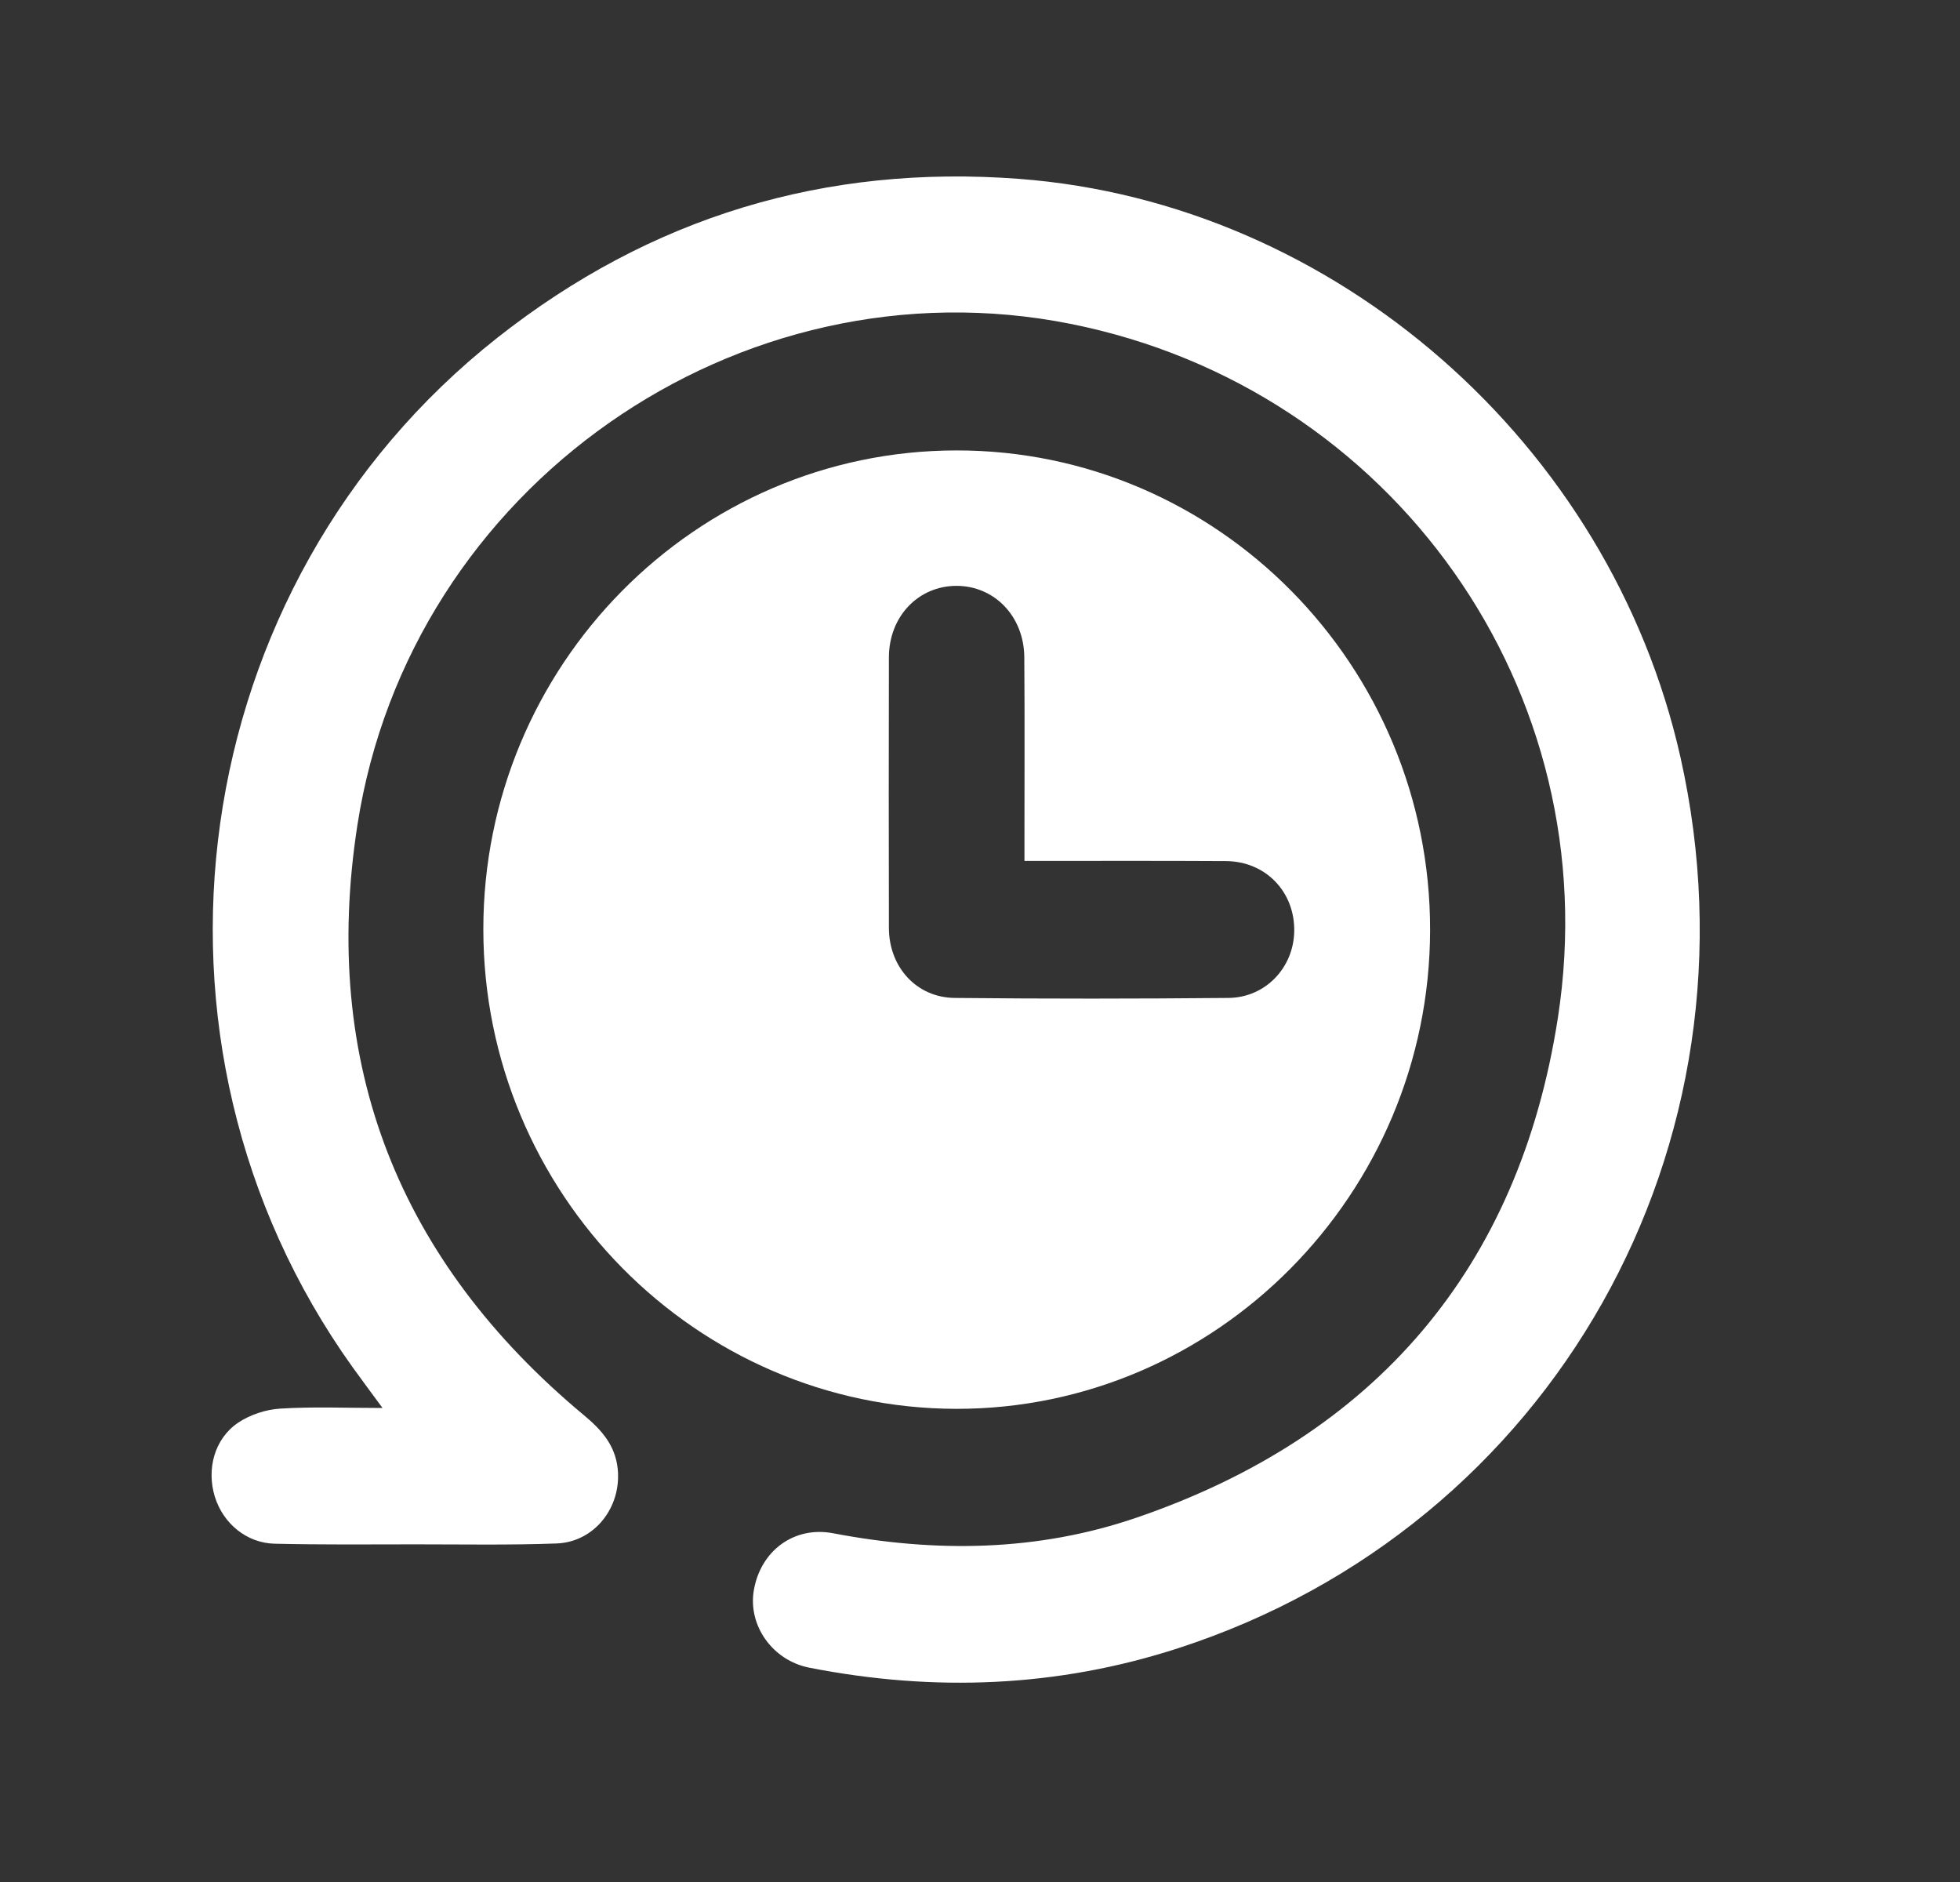 <svg width="25" height="24" viewBox="0 0 25 24" fill="none" xmlns="http://www.w3.org/2000/svg">
<rect x="0" y="0" width="25" height="24" fill="#333333" stroke="none"/>
<path d="M6.165 11.852C6.163 8.488 8.869 5.748 12.197 5.744C15.532 5.74 18.246 8.488 18.241 11.862C18.235 15.224 15.516 17.97 12.198 17.966C8.875 17.961 6.166 15.215 6.165 11.852ZM13.067 10.979C13.067 10.879 13.067 10.805 13.067 10.732C13.067 9.949 13.071 9.166 13.065 8.383C13.062 7.861 12.685 7.471 12.2 7.471C11.712 7.472 11.339 7.862 11.338 8.383C11.336 9.534 11.335 10.684 11.338 11.835C11.34 12.334 11.691 12.721 12.177 12.726C13.341 12.738 14.504 12.737 15.668 12.726C16.141 12.722 16.499 12.341 16.508 11.879C16.518 11.375 16.145 10.984 15.637 10.981C14.79 10.976 13.944 10.979 13.067 10.979Z" fill="white"/>
<path d="M4.879 17.955C4.735 17.759 4.615 17.599 4.498 17.436C1.529 13.289 2.347 7.457 6.344 4.307C8.302 2.763 10.528 2.094 12.999 2.281C17.032 2.586 20.538 5.659 21.435 9.659C22.544 14.605 19.806 19.469 15.027 21.019C13.485 21.519 11.912 21.579 10.323 21.267C9.854 21.175 9.539 20.73 9.615 20.281C9.7 19.778 10.127 19.457 10.628 19.553C11.934 19.802 13.233 19.786 14.493 19.355C17.531 18.316 19.376 16.181 19.871 12.979C20.517 8.808 17.76 4.948 13.655 4.13C9.421 3.286 5.228 6.209 4.559 10.52C4.085 13.575 5.093 16.088 7.449 18.048C7.67 18.232 7.847 18.428 7.879 18.731C7.929 19.22 7.584 19.666 7.097 19.683C6.499 19.705 5.899 19.694 5.301 19.694C4.702 19.695 4.103 19.7 3.504 19.686C3.145 19.678 2.847 19.428 2.741 19.089C2.632 18.737 2.734 18.348 3.037 18.143C3.191 18.04 3.392 17.974 3.577 17.963C3.992 17.937 4.41 17.955 4.879 17.955Z" fill="white"/>
</svg>
